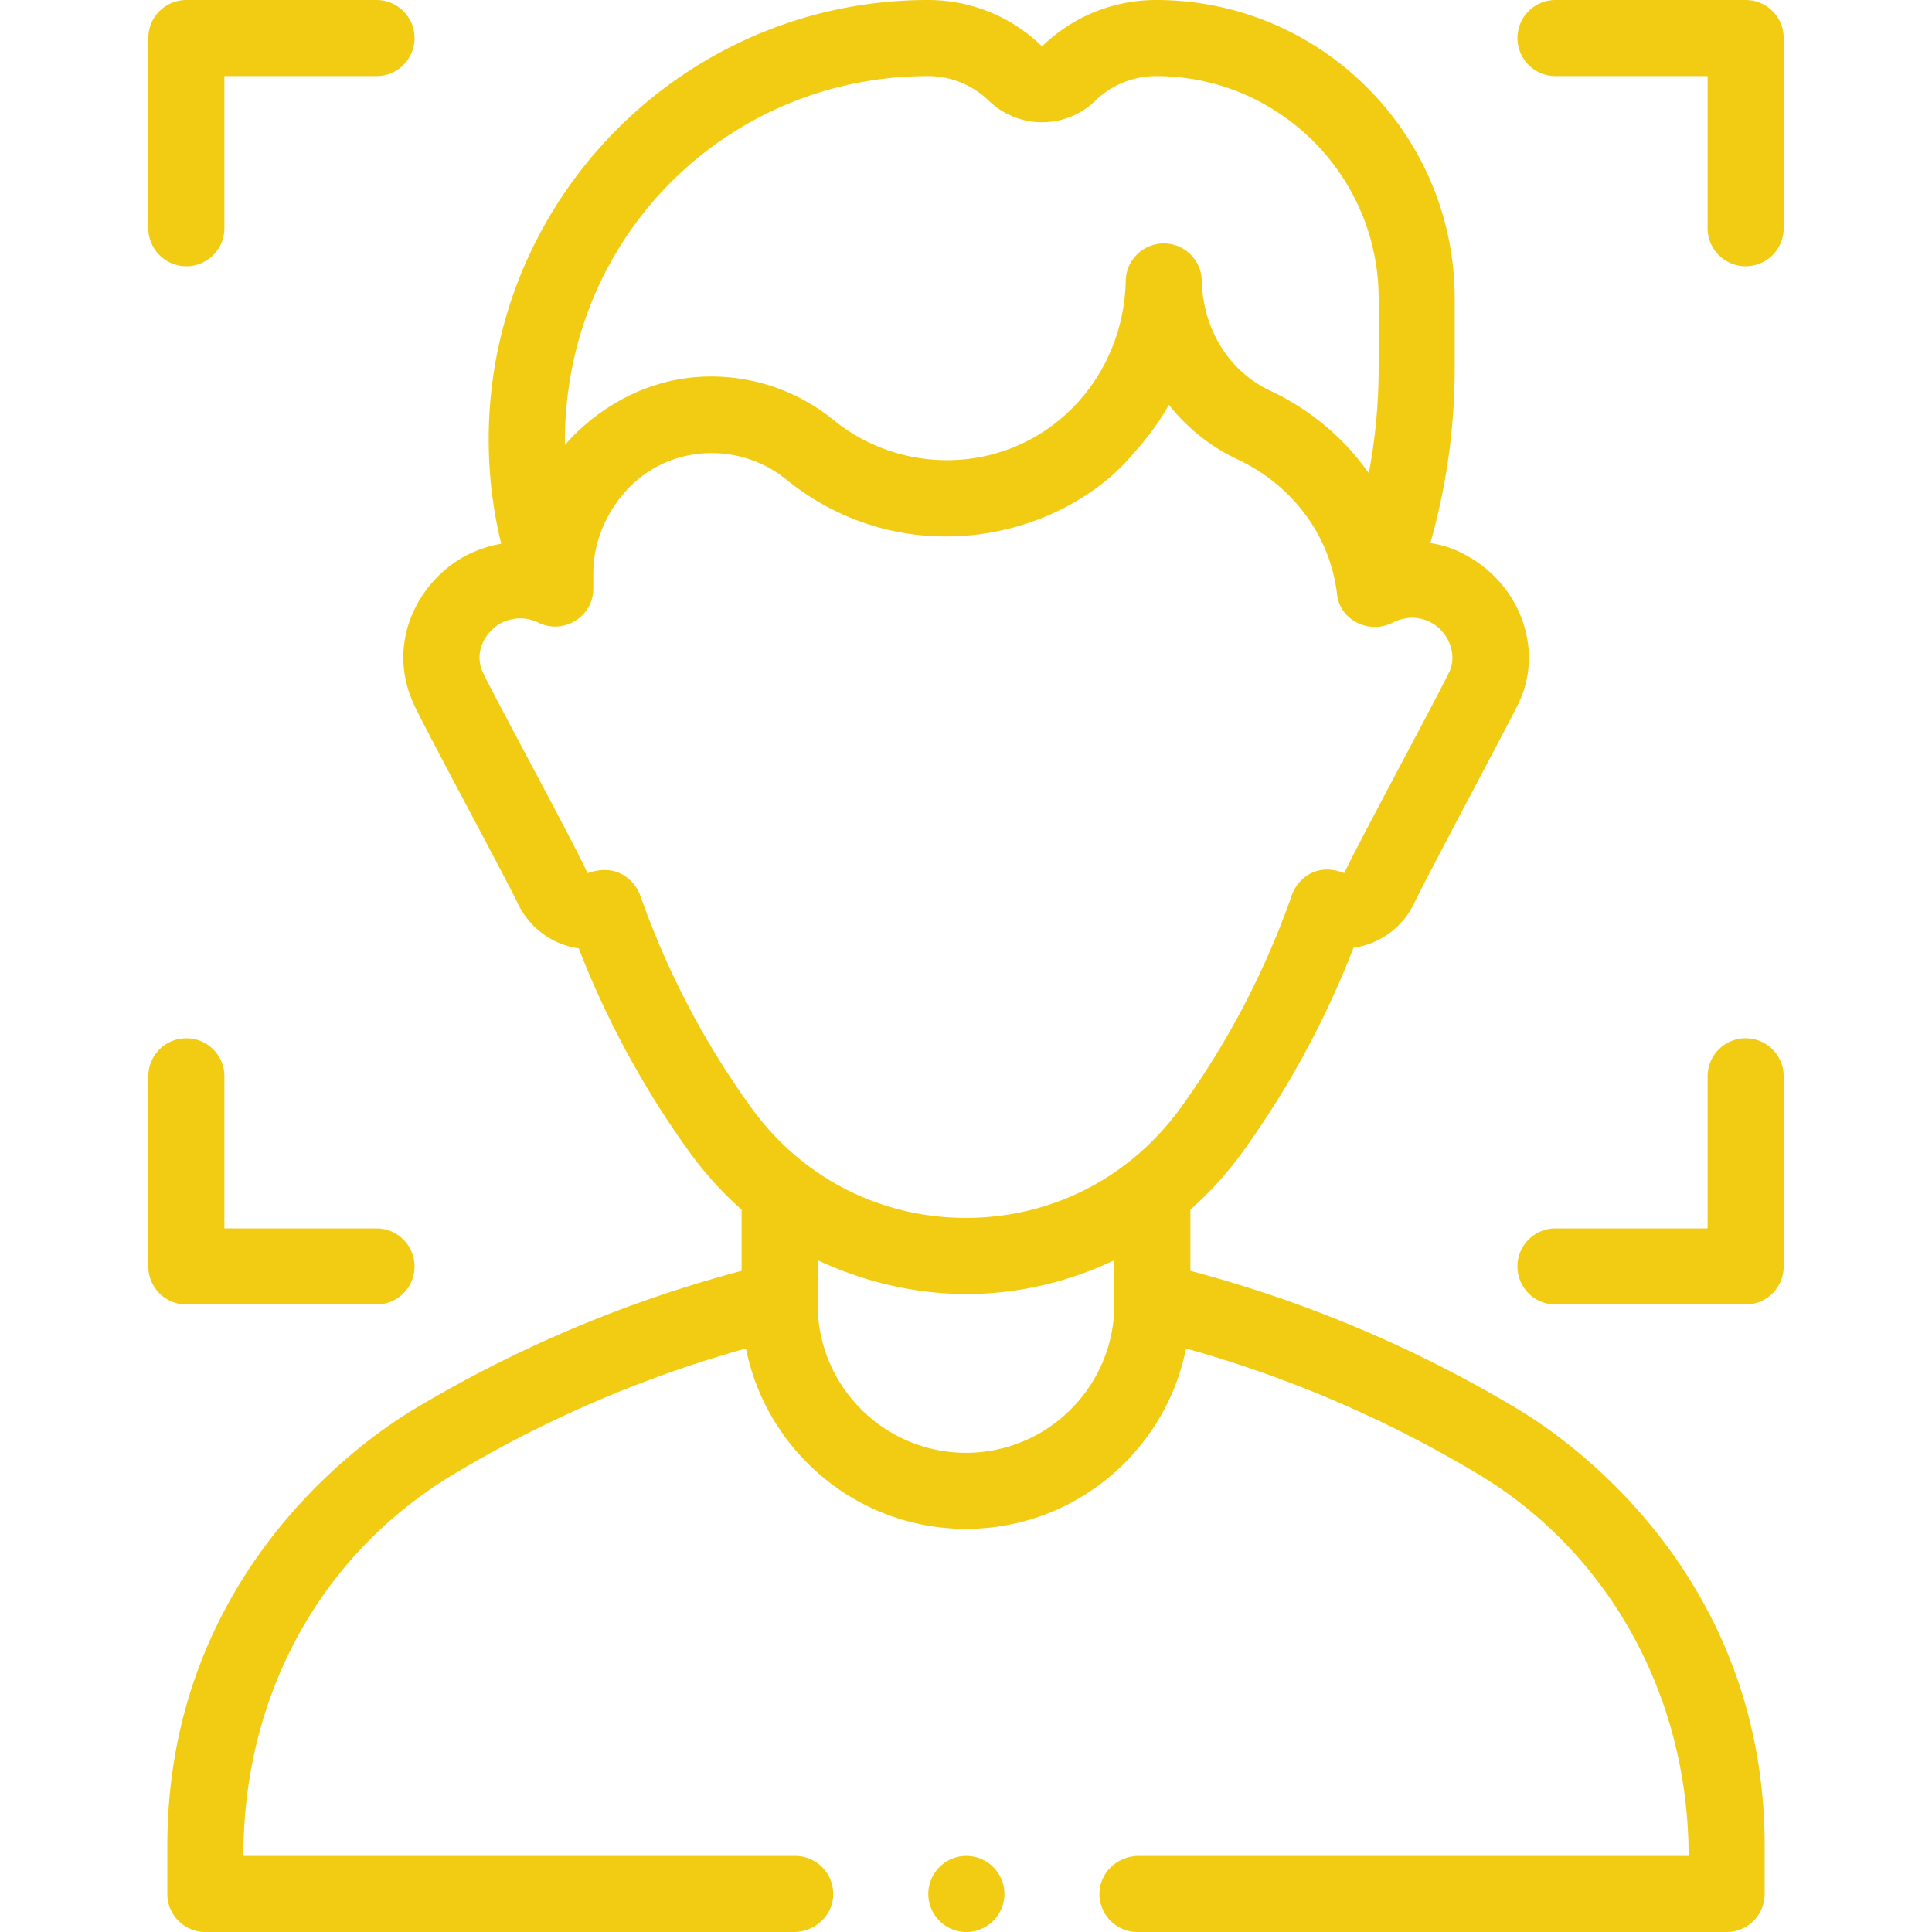 <svg xmlns="http://www.w3.org/2000/svg" xmlns:xlink="http://www.w3.org/1999/xlink" xmlns:svgjs="http://svgjs.com/svgjs" width="512" height="512" x="0" y="0" viewBox="0 0 508 508" style="enable-background:new 0 0 512 512" xml:space="preserve" class=""><g><path d="M264.1 498c0 5.51-4.49 10-10.01 10-5.51 0-10-4.49-10-10s4.49-10 10-10c5.52 0 10.01 4.49 10.01 10zM44 498v-12.65c0-66.672 45.22-103.03 65.02-114.9A333.152 333.152 0 0 1 195 334.157v-16.101a91.976 91.976 0 0 1-13.708-15.134 239.402 239.402 0 0 1-29.122-53.565c-6.743-.921-12.908-5.212-16.078-11.925-3.023-6.399-23.992-45.189-27.205-52.092-8.145-17.501 2.5-34.791 15.995-40.357 2.247-.927 4.557-1.612 6.907-2.003a115.52 115.52 0 0 1-3.289-27.479C128.5 51.813 180.313 0 244 0c11.192 0 21.792 4.281 29.846 12.054a.22.22 0 0 0 .307 0C282.209 4.281 292.808 0 304 0c43.285 0 78.5 35.215 78.5 78.5v18.211c0 15.681-2.153 31.117-6.402 46.079 2.401.389 4.798 1.016 7.072 2.045 16.604 7.519 23.088 26.1 15.994 40.357-3.391 6.815-24.181 45.69-27.205 52.092-3.169 6.709-9.332 11-16.07 11.924a239.422 239.422 0 0 1-29.165 53.69A92.074 92.074 0 0 1 313 318.051v16.105a333.167 333.167 0 0 1 85.98 36.293c19.8 11.87 65.02 48.228 65.02 114.9V498c0 5.523-4.477 10-10 10H299.09c-5.731 0-10.359-4.847-9.978-10.669.348-5.315 5.003-9.331 10.329-9.331H444c0-42.226-21.19-79.95-55.31-100.39a313.013 313.013 0 0 0-76.835-33.047C306.465 381.577 282.576 402 254 402c-28.575 0-52.465-20.422-57.855-47.437a313.094 313.094 0 0 0-76.835 33.047C85.19 408.05 64 444.613 64 488h145.1c5.74 0 10.362 4.872 9.967 10.695-.361 5.305-5.013 9.305-10.33 9.305H54c-5.523 0-10-4.477-10-10zm104.536-380.967C149.459 115.948 163.258 99 187.007 99a50.981 50.981 0 0 1 32.234 11.488C227.541 117.267 238.109 121 249 121c25.773 0 46.419-20.729 47.002-47.191a10 10 0 0 1 19.996-.004c.287 12.77 7.16 23.843 17.939 28.898 10.601 4.972 19.472 12.499 25.978 21.709a148.876 148.876 0 0 0 2.586-27.7V78.5c0-32.257-26.243-58.5-58.5-58.5a22.87 22.87 0 0 0-15.958 6.445 20.146 20.146 0 0 1-28.086 0A22.867 22.867 0 0 0 244 20c-52.659 0-95.968 42.29-95.464 97.033zM293 331.373c-23.677 11.176-51.032 12.466-78 .004V343c0 21.505 17.495 39 39 39s39-17.495 39-39zm17.508-40.181c12.404-17.182 22.238-35.993 29.205-55.92 1.223-3.497 5.868-8.788 13.739-5.691 3.71-7.903 24.601-46.532 27.629-52.932 2.307-4.875-.483-11.224-5.726-13.404-2.961-1.231-6.237-1.016-9.116.455-6.207 3.171-13.884-.571-14.676-7.431-1.799-15.573-11.894-28.787-26.119-35.458a50.125 50.125 0 0 1-18.099-14.371c-3.009 5.414-6.915 10.285-11.204 14.907-18.98 20.46-58.658 29.557-89.552 4.632-12.052-9.724-29.976-9.139-41.035 2.08-6.016 6.103-9.554 14.341-9.554 22.758v3.937c.032 7.345-7.774 12.248-14.486 8.938-2.78-1.371-5.958-1.432-8.818-.296-4.535 1.8-8.406 7.671-5.726 13.403 3 6.416 24.352 45.623 27.514 52.784 8.806-3.065 12.939 3.225 13.854 5.833a219.296 219.296 0 0 0 29.169 55.8c13.315 18.44 33.906 29.016 56.49 29.014 22.593-.004 43.191-10.587 56.511-29.038zM469 60V10c0-5.523-4.477-10-10-10h-50c-5.523 0-10 4.477-10 10s4.477 10 10 10h40v40c0 5.523 4.477 10 10 10s10-4.477 10-10zm0 273v-50c0-5.523-4.477-10-10-10s-10 4.477-10 10v40h-40c-5.523 0-10 4.477-10 10s4.477 10 10 10h50c5.523 0 10-4.477 10-10zM59 60V20h40c5.523 0 10-4.477 10-10S104.523 0 99 0H49c-5.523 0-10 4.477-10 10v50c0 5.523 4.477 10 10 10s10-4.477 10-10zm50 273c0-5.523-4.477-10-10-10H59v-40c0-5.523-4.477-10-10-10s-10 4.477-10 10v50c0 5.523 4.477 10 10 10h50c5.523 0 10-4.477 10-10z" fill="#f2cb13" data-original="#000000"></path></g></svg>